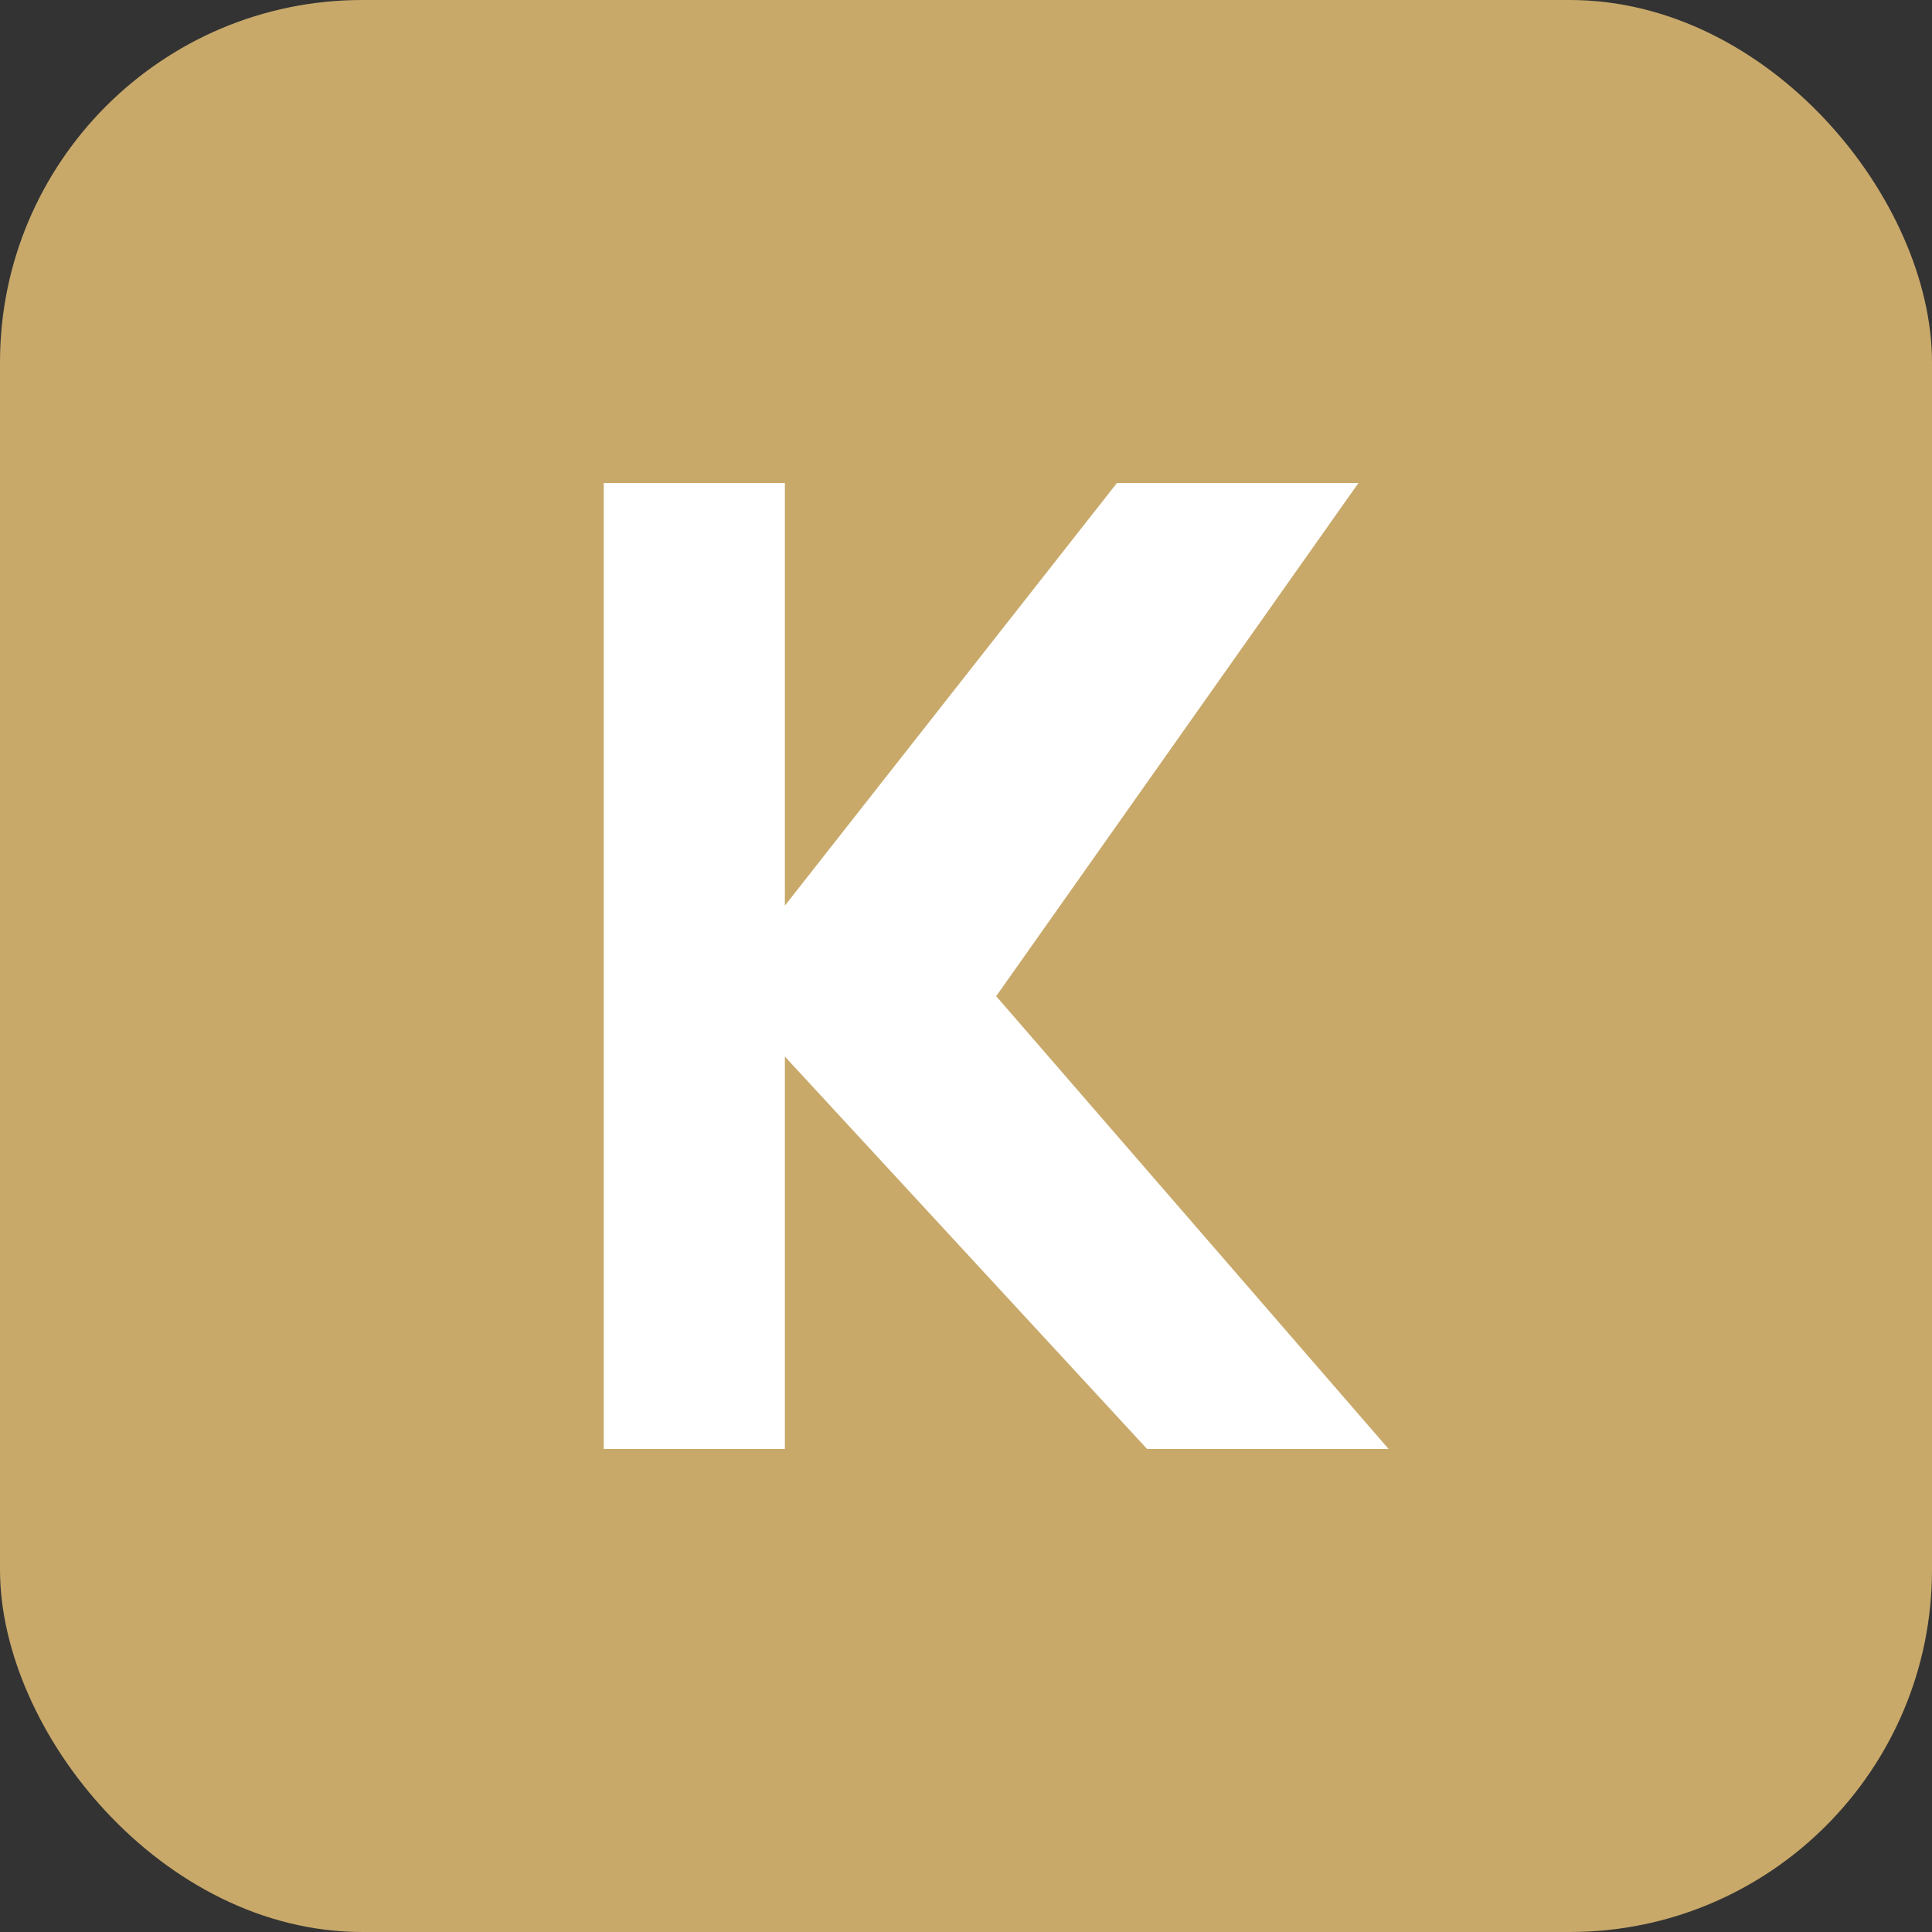 <svg width="32" height="32" viewBox="0 0 32 32" fill="none" xmlns="http://www.w3.org/2000/svg">
  <rect x="0" y="0" width="32" height="32" fill="#333333" stroke="none"/>
  <rect width="32" height="32" rx="6" fill="#C8A96A"/>
  <path d="M10 8V24H13V17.5L19 24H23L16.5 16.5L22.5 8H18.5L13 15V8H10Z" fill="white"/>
</svg>